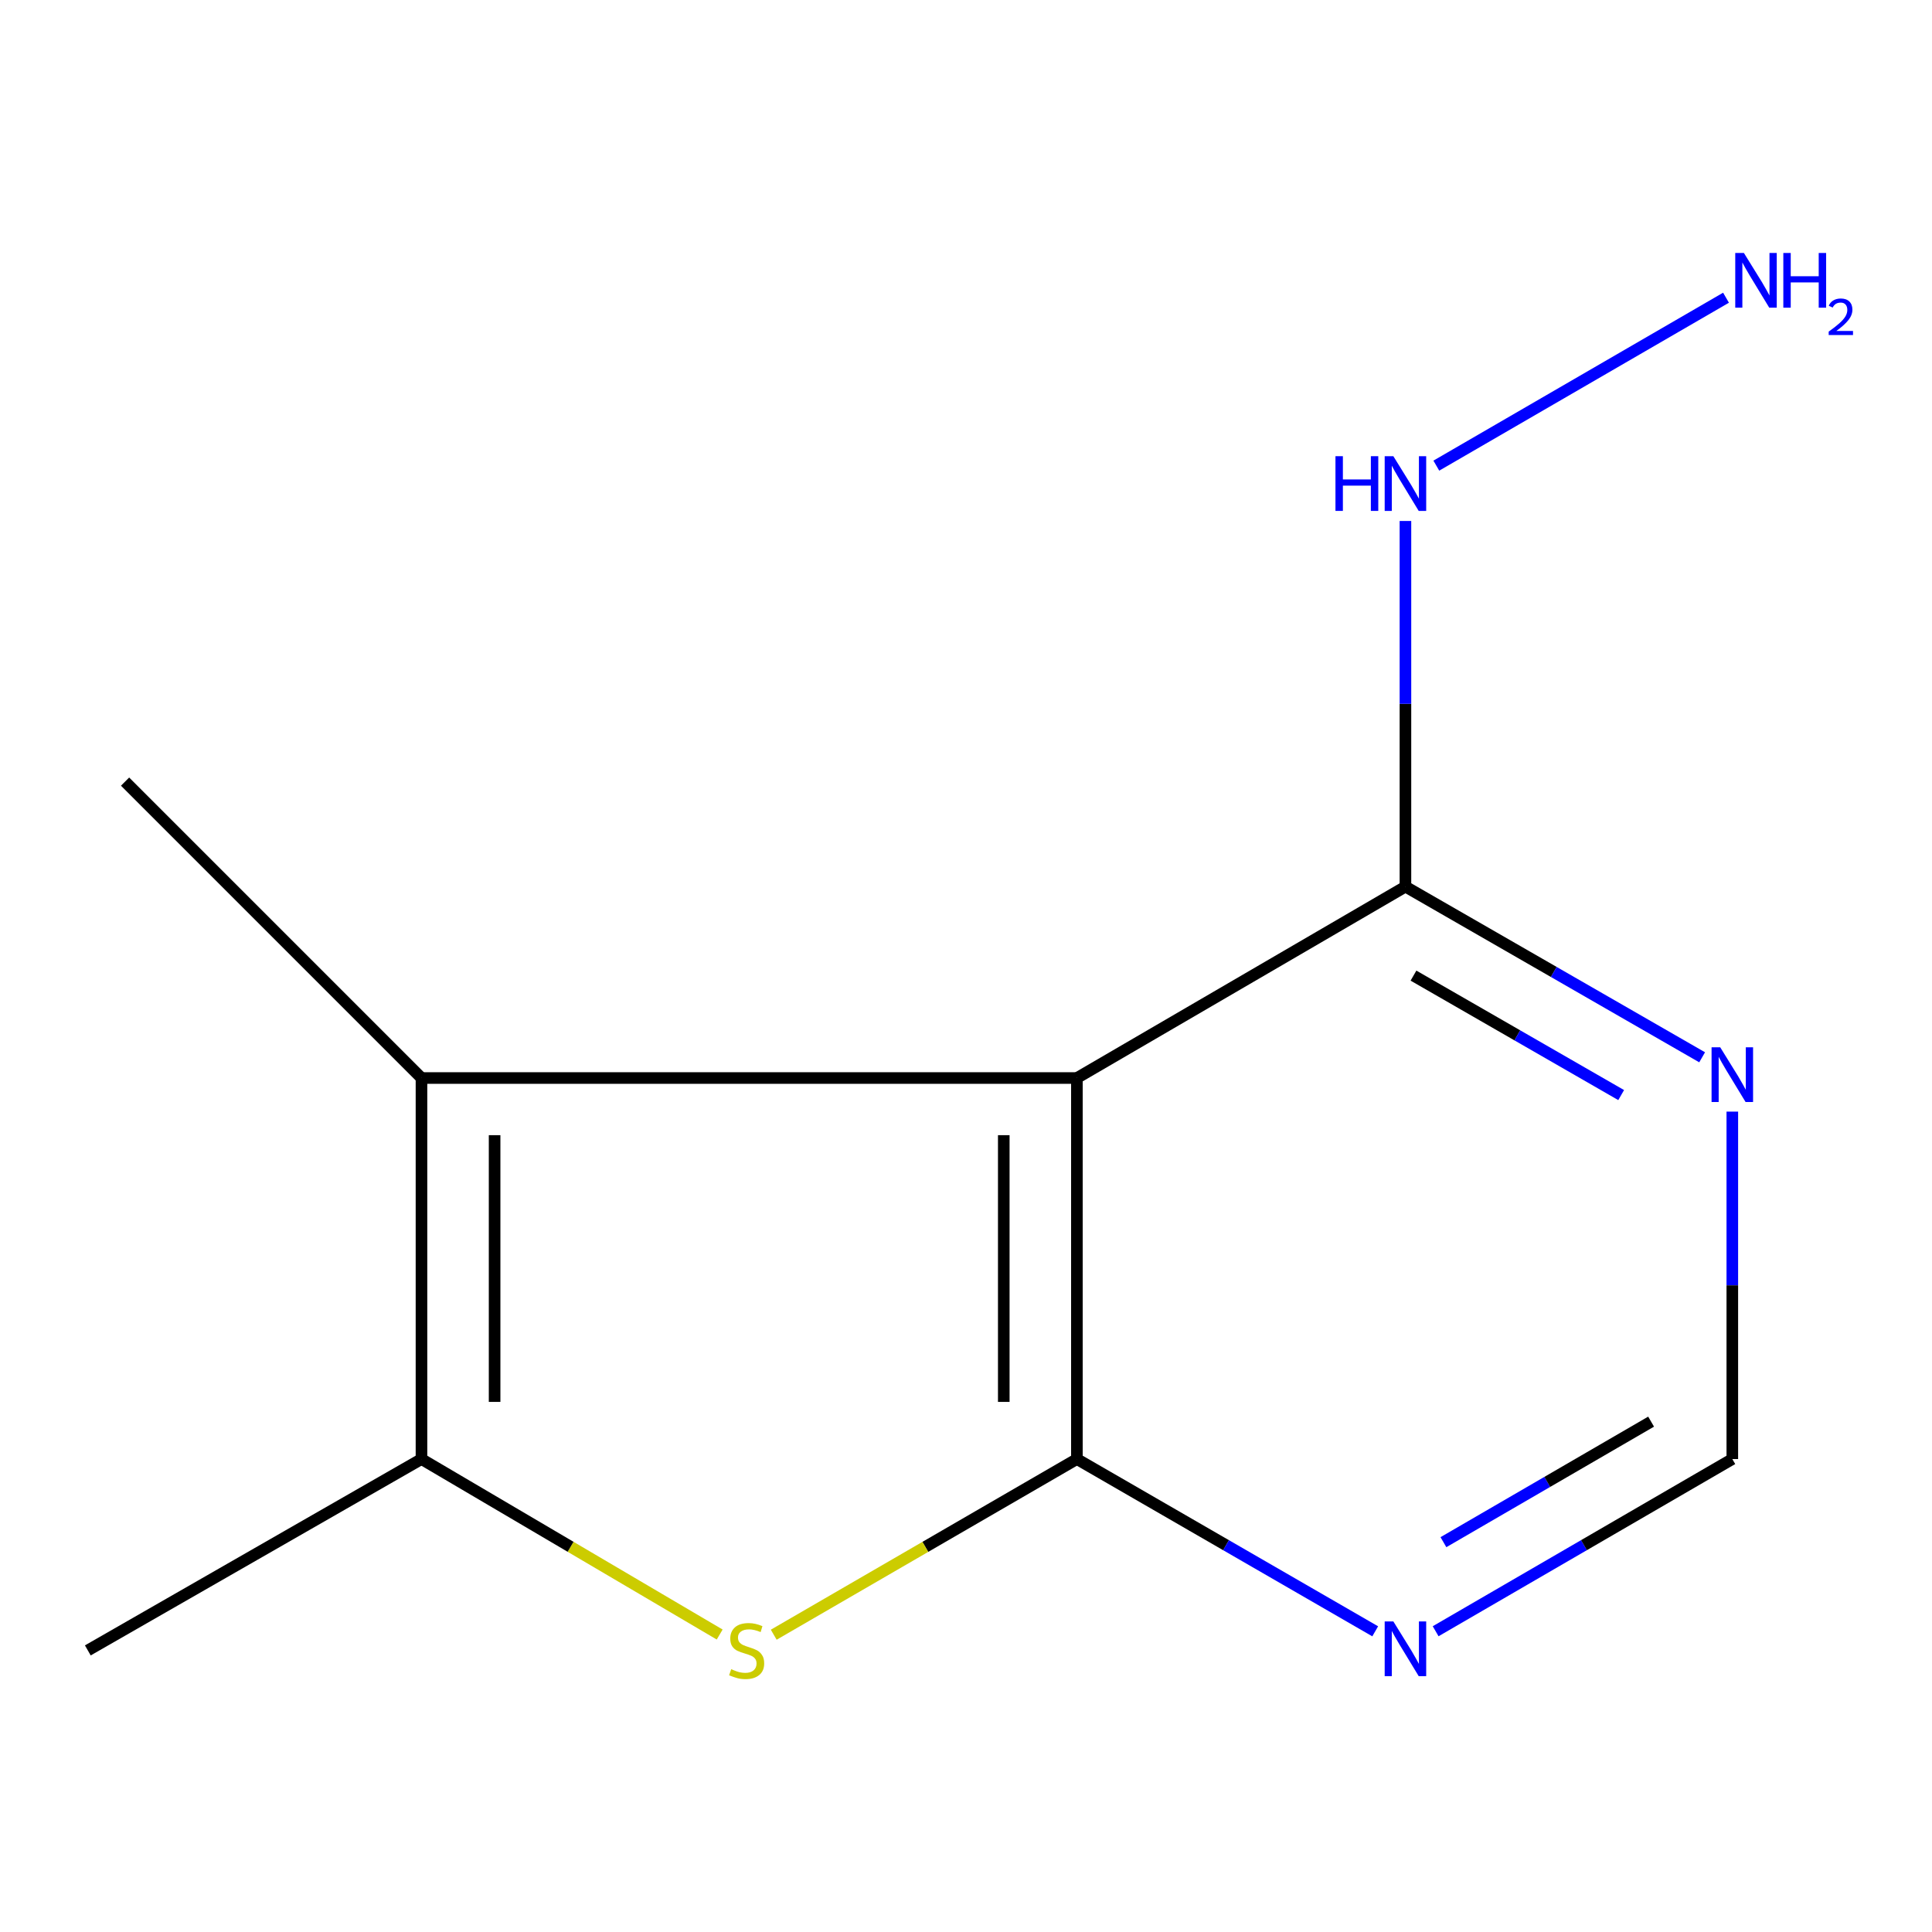 <?xml version='1.0' encoding='iso-8859-1'?>
<svg version='1.1' baseProfile='full'
              xmlns='http://www.w3.org/2000/svg'
                      xmlns:rdkit='http://www.rdkit.org/xml'
                      xmlns:xlink='http://www.w3.org/1999/xlink'
                  xml:space='preserve'
width='1000px' height='1000px' viewBox='0 0 1000 1000'>
<!-- END OF HEADER -->
<rect style='opacity:1.0;fill:#FFFFFF;stroke:none' width='1000' height='1000' x='0' y='0'> </rect>
<path class='bond-0' d='M 557.4,755.204 L 557.4,557.983' style='fill:none;fill-rule:evenodd;stroke:#000000;stroke-width:6px;stroke-linecap:butt;stroke-linejoin:miter;stroke-opacity:1' />
<path class='bond-0' d='M 519.55,725.621 L 519.55,587.566' style='fill:none;fill-rule:evenodd;stroke:#000000;stroke-width:6px;stroke-linecap:butt;stroke-linejoin:miter;stroke-opacity:1' />
<path class='bond-1' d='M 557.4,755.204 L 478.942,800.663' style='fill:none;fill-rule:evenodd;stroke:#000000;stroke-width:6px;stroke-linecap:butt;stroke-linejoin:miter;stroke-opacity:1' />
<path class='bond-1' d='M 478.942,800.663 L 400.483,846.123' style='fill:none;fill-rule:evenodd;stroke:#CCCC00;stroke-width:6px;stroke-linecap:butt;stroke-linejoin:miter;stroke-opacity:1' />
<path class='bond-5' d='M 557.4,755.204 L 634.602,799.786' style='fill:none;fill-rule:evenodd;stroke:#000000;stroke-width:6px;stroke-linecap:butt;stroke-linejoin:miter;stroke-opacity:1' />
<path class='bond-5' d='M 634.602,799.786 L 711.804,844.367' style='fill:none;fill-rule:evenodd;stroke:#0000FF;stroke-width:6px;stroke-linecap:butt;stroke-linejoin:miter;stroke-opacity:1' />
<path class='bond-2' d='M 557.4,557.983 L 218.157,557.983' style='fill:none;fill-rule:evenodd;stroke:#000000;stroke-width:6px;stroke-linecap:butt;stroke-linejoin:miter;stroke-opacity:1' />
<path class='bond-4' d='M 557.4,557.983 L 727.453,458.921' style='fill:none;fill-rule:evenodd;stroke:#000000;stroke-width:6px;stroke-linecap:butt;stroke-linejoin:miter;stroke-opacity:1' />
<path class='bond-3' d='M 372.502,846.029 L 295.329,800.617' style='fill:none;fill-rule:evenodd;stroke:#CCCC00;stroke-width:6px;stroke-linecap:butt;stroke-linejoin:miter;stroke-opacity:1' />
<path class='bond-3' d='M 295.329,800.617 L 218.157,755.204' style='fill:none;fill-rule:evenodd;stroke:#000000;stroke-width:6px;stroke-linecap:butt;stroke-linejoin:miter;stroke-opacity:1' />
<path class='bond-10' d='M 218.157,557.983 L 64.737,404.563' style='fill:none;fill-rule:evenodd;stroke:#000000;stroke-width:6px;stroke-linecap:butt;stroke-linejoin:miter;stroke-opacity:1' />
<path class='bond-12' d='M 218.157,557.983 L 218.157,755.204' style='fill:none;fill-rule:evenodd;stroke:#000000;stroke-width:6px;stroke-linecap:butt;stroke-linejoin:miter;stroke-opacity:1' />
<path class='bond-12' d='M 256.007,587.566 L 256.007,725.621' style='fill:none;fill-rule:evenodd;stroke:#000000;stroke-width:6px;stroke-linecap:butt;stroke-linejoin:miter;stroke-opacity:1' />
<path class='bond-11' d='M 218.157,755.204 L 45.455,854.246' style='fill:none;fill-rule:evenodd;stroke:#000000;stroke-width:6px;stroke-linecap:butt;stroke-linejoin:miter;stroke-opacity:1' />
<path class='bond-8' d='M 727.453,458.921 L 727.453,364.289' style='fill:none;fill-rule:evenodd;stroke:#000000;stroke-width:6px;stroke-linecap:butt;stroke-linejoin:miter;stroke-opacity:1' />
<path class='bond-8' d='M 727.453,364.289 L 727.453,269.658' style='fill:none;fill-rule:evenodd;stroke:#0000FF;stroke-width:6px;stroke-linecap:butt;stroke-linejoin:miter;stroke-opacity:1' />
<path class='bond-13' d='M 727.453,458.921 L 804.239,503.087' style='fill:none;fill-rule:evenodd;stroke:#000000;stroke-width:6px;stroke-linecap:butt;stroke-linejoin:miter;stroke-opacity:1' />
<path class='bond-13' d='M 804.239,503.087 L 881.024,547.254' style='fill:none;fill-rule:evenodd;stroke:#0000FF;stroke-width:6px;stroke-linecap:butt;stroke-linejoin:miter;stroke-opacity:1' />
<path class='bond-13' d='M 731.617,504.98 L 785.367,535.897' style='fill:none;fill-rule:evenodd;stroke:#000000;stroke-width:6px;stroke-linecap:butt;stroke-linejoin:miter;stroke-opacity:1' />
<path class='bond-13' d='M 785.367,535.897 L 839.116,566.814' style='fill:none;fill-rule:evenodd;stroke:#0000FF;stroke-width:6px;stroke-linecap:butt;stroke-linejoin:miter;stroke-opacity:1' />
<path class='bond-7' d='M 743.084,844.332 L 819.864,799.768' style='fill:none;fill-rule:evenodd;stroke:#0000FF;stroke-width:6px;stroke-linecap:butt;stroke-linejoin:miter;stroke-opacity:1' />
<path class='bond-7' d='M 819.864,799.768 L 896.644,755.204' style='fill:none;fill-rule:evenodd;stroke:#000000;stroke-width:6px;stroke-linecap:butt;stroke-linejoin:miter;stroke-opacity:1' />
<path class='bond-7' d='M 747.117,798.227 L 800.863,767.032' style='fill:none;fill-rule:evenodd;stroke:#0000FF;stroke-width:6px;stroke-linecap:butt;stroke-linejoin:miter;stroke-opacity:1' />
<path class='bond-7' d='M 800.863,767.032 L 854.609,735.837' style='fill:none;fill-rule:evenodd;stroke:#000000;stroke-width:6px;stroke-linecap:butt;stroke-linejoin:miter;stroke-opacity:1' />
<path class='bond-6' d='M 896.644,575.372 L 896.644,665.288' style='fill:none;fill-rule:evenodd;stroke:#0000FF;stroke-width:6px;stroke-linecap:butt;stroke-linejoin:miter;stroke-opacity:1' />
<path class='bond-6' d='M 896.644,665.288 L 896.644,755.204' style='fill:none;fill-rule:evenodd;stroke:#000000;stroke-width:6px;stroke-linecap:butt;stroke-linejoin:miter;stroke-opacity:1' />
<path class='bond-9' d='M 743.436,241.017 L 893.382,154.097' style='fill:none;fill-rule:evenodd;stroke:#0000FF;stroke-width:6px;stroke-linecap:butt;stroke-linejoin:miter;stroke-opacity:1' />
<path  class='atom-2' d='M 378.464 863.966
Q 378.784 864.086, 380.104 864.646
Q 381.424 865.206, 382.864 865.566
Q 384.344 865.886, 385.784 865.886
Q 388.464 865.886, 390.024 864.606
Q 391.584 863.286, 391.584 861.006
Q 391.584 859.446, 390.784 858.486
Q 390.024 857.526, 388.824 857.006
Q 387.624 856.486, 385.624 855.886
Q 383.104 855.126, 381.584 854.406
Q 380.104 853.686, 379.024 852.166
Q 377.984 850.646, 377.984 848.086
Q 377.984 844.526, 380.384 842.326
Q 382.824 840.126, 387.624 840.126
Q 390.904 840.126, 394.624 841.686
L 393.704 844.766
Q 390.304 843.366, 387.744 843.366
Q 384.984 843.366, 383.464 844.526
Q 381.944 845.646, 381.984 847.606
Q 381.984 849.126, 382.744 850.046
Q 383.544 850.966, 384.664 851.486
Q 385.824 852.006, 387.744 852.606
Q 390.304 853.406, 391.824 854.206
Q 393.344 855.006, 394.424 856.646
Q 395.544 858.246, 395.544 861.006
Q 395.544 864.926, 392.904 867.046
Q 390.304 869.126, 385.944 869.126
Q 383.424 869.126, 381.504 868.566
Q 379.624 868.046, 377.384 867.126
L 378.464 863.966
' fill='#CCCC00'/>
<path  class='atom-6' d='M 721.193 839.244
L 730.473 854.244
Q 731.393 855.724, 732.873 858.404
Q 734.353 861.084, 734.433 861.244
L 734.433 839.244
L 738.193 839.244
L 738.193 867.564
L 734.313 867.564
L 724.353 851.164
Q 723.193 849.244, 721.953 847.044
Q 720.753 844.844, 720.393 844.164
L 720.393 867.564
L 716.713 867.564
L 716.713 839.244
L 721.193 839.244
' fill='#0000FF'/>
<path  class='atom-7' d='M 890.384 542.078
L 899.664 557.078
Q 900.584 558.558, 902.064 561.238
Q 903.544 563.918, 903.624 564.078
L 903.624 542.078
L 907.384 542.078
L 907.384 570.398
L 903.504 570.398
L 893.544 553.998
Q 892.384 552.078, 891.144 549.878
Q 889.944 547.678, 889.584 546.998
L 889.584 570.398
L 885.904 570.398
L 885.904 542.078
L 890.384 542.078
' fill='#0000FF'/>
<path  class='atom-9' d='M 691.233 236.122
L 695.073 236.122
L 695.073 248.162
L 709.553 248.162
L 709.553 236.122
L 713.393 236.122
L 713.393 264.442
L 709.553 264.442
L 709.553 251.362
L 695.073 251.362
L 695.073 264.442
L 691.233 264.442
L 691.233 236.122
' fill='#0000FF'/>
<path  class='atom-9' d='M 721.193 236.122
L 730.473 251.122
Q 731.393 252.602, 732.873 255.282
Q 734.353 257.962, 734.433 258.122
L 734.433 236.122
L 738.193 236.122
L 738.193 264.442
L 734.313 264.442
L 724.353 248.042
Q 723.193 246.122, 721.953 243.922
Q 720.753 241.722, 720.393 241.042
L 720.393 264.442
L 716.713 264.442
L 716.713 236.122
L 721.193 236.122
' fill='#0000FF'/>
<path  class='atom-10' d='M 902.643 130.94
L 911.923 145.94
Q 912.843 147.42, 914.323 150.1
Q 915.803 152.78, 915.883 152.94
L 915.883 130.94
L 919.643 130.94
L 919.643 159.26
L 915.763 159.26
L 905.803 142.86
Q 904.643 140.94, 903.403 138.74
Q 902.203 136.54, 901.843 135.86
L 901.843 159.26
L 898.163 159.26
L 898.163 130.94
L 902.643 130.94
' fill='#0000FF'/>
<path  class='atom-10' d='M 923.043 130.94
L 926.883 130.94
L 926.883 142.98
L 941.363 142.98
L 941.363 130.94
L 945.203 130.94
L 945.203 159.26
L 941.363 159.26
L 941.363 146.18
L 926.883 146.18
L 926.883 159.26
L 923.043 159.26
L 923.043 130.94
' fill='#0000FF'/>
<path  class='atom-10' d='M 946.576 158.266
Q 947.262 156.498, 948.899 155.521
Q 950.536 154.518, 952.806 154.518
Q 955.631 154.518, 957.215 156.049
Q 958.799 157.58, 958.799 160.299
Q 958.799 163.071, 956.74 165.658
Q 954.707 168.246, 950.483 171.308
L 959.116 171.308
L 959.116 173.42
L 946.523 173.42
L 946.523 171.651
Q 950.008 169.17, 952.067 167.322
Q 954.153 165.474, 955.156 163.81
Q 956.159 162.147, 956.159 160.431
Q 956.159 158.636, 955.261 157.633
Q 954.364 156.63, 952.806 156.63
Q 951.301 156.63, 950.298 157.237
Q 949.295 157.844, 948.582 159.19
L 946.576 158.266
' fill='#0000FF'/>
</svg>

